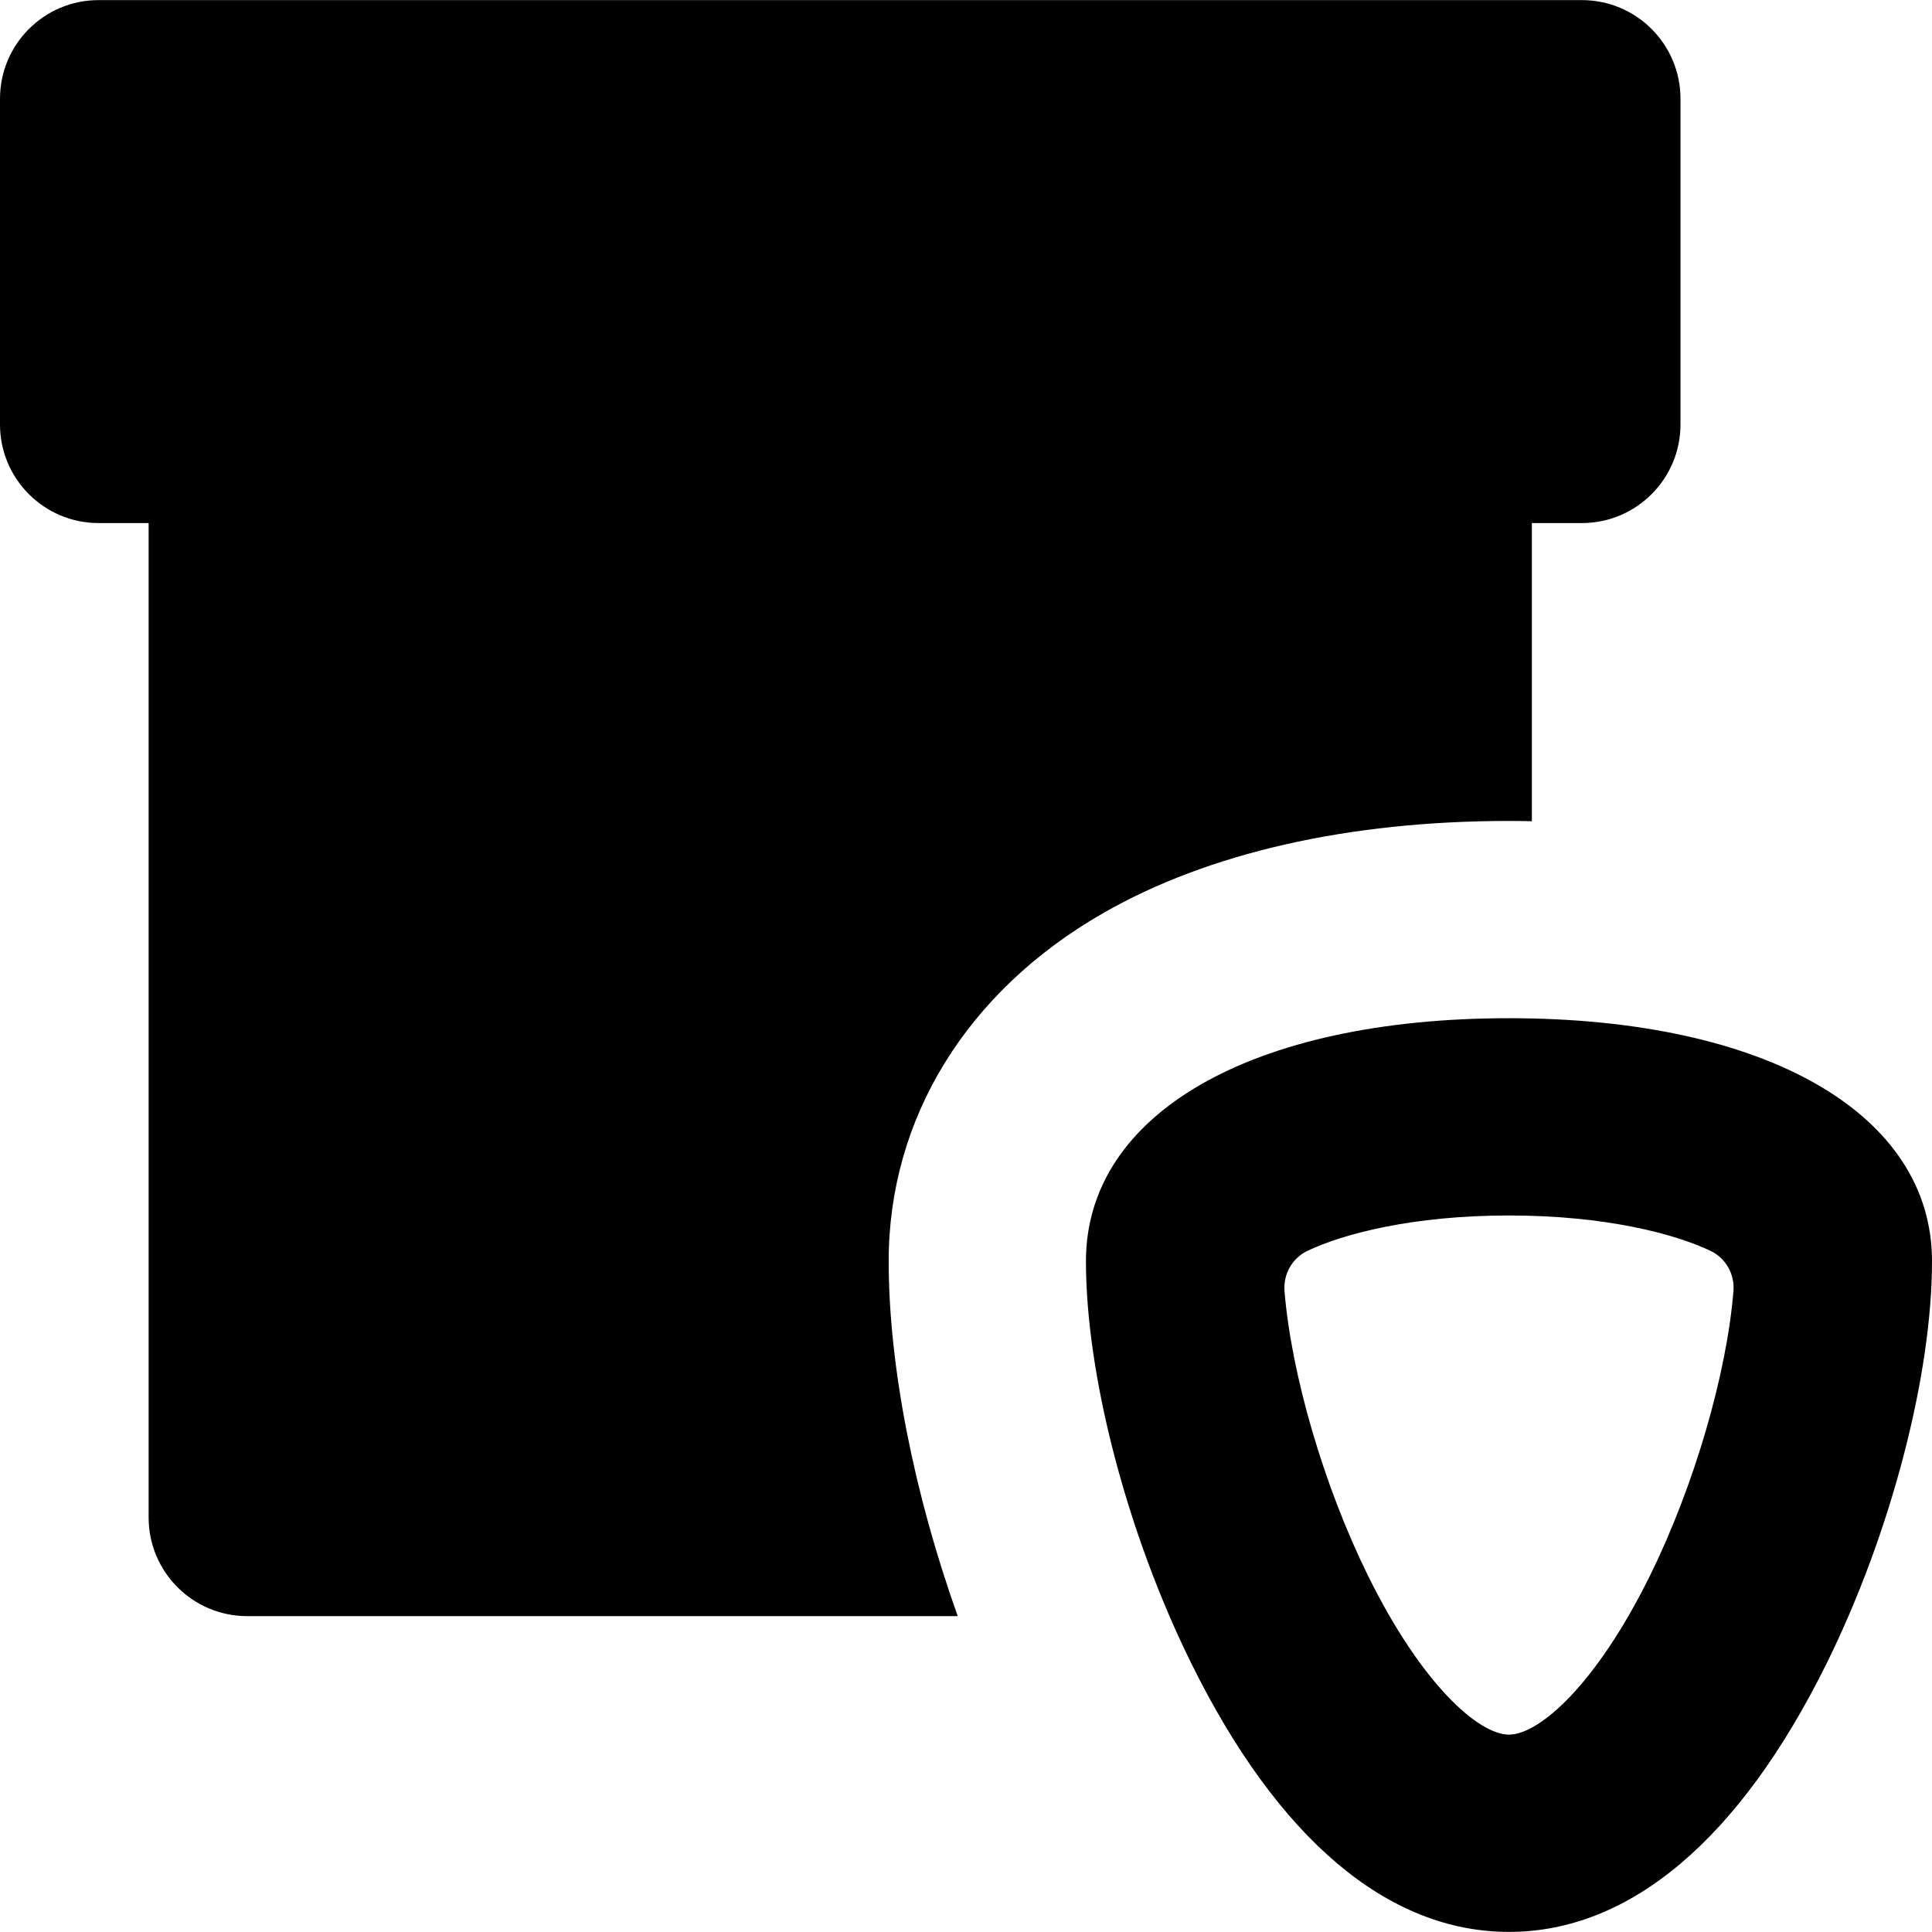 <?xml version="1.0" encoding="iso-8859-1"?>
<!-- Uploaded to: SVG Repo, www.svgrepo.com, Generator: SVG Repo Mixer Tools -->
<!DOCTYPE svg PUBLIC "-//W3C//DTD SVG 1.1//EN" "http://www.w3.org/Graphics/SVG/1.1/DTD/svg11.dtd">
<svg fill="#000000" height="800px" width="800px" version="1.1" id="Capa_1" xmlns="http://www.w3.org/2000/svg" xmlns:xlink="http://www.w3.org/1999/xlink" 
	 viewBox="0 0 293.817 293.817" xml:space="preserve">
<g>
	<path d="M167.719,138.894c15.996-9.188,37.354-14.045,61.764-14.045c1.169,0,2.325,0.021,3.48,0.043V79.548h7.604
		c8.284,0,15-6.716,15-15V15.015c0-8.284-6.716-15-15-15H15c-8.284,0-15,6.716-15,15v49.533c0,8.284,6.716,15,15,15h7.604v151.234
		c0,8.284,6.716,15,15,15h108.049c-6.627-18.575-10.502-37.987-10.502-53.98C135.15,170.067,147.021,150.783,167.719,138.894z"/>
	<path d="M293.817,191.802c0-22.448-25.252-36.953-64.334-36.953c-39.081,0-64.333,14.505-64.333,36.953
		c0,17.432,6.279,41.421,15.998,61.114c13.199,26.748,29.913,40.886,48.335,40.886c18.422,0,35.136-14.138,48.336-40.885
		C287.538,233.223,293.817,209.234,293.817,191.802z M208.051,239.641c-6.743-13.664-11.681-30.703-12.704-43.293
		c-0.208-2.563,1.167-5.016,3.49-6.12c5.447-2.589,15.988-5.379,30.647-5.379c14.66,0,25.202,2.79,30.648,5.379
		c2.322,1.104,3.698,3.557,3.49,6.12c-1.023,12.59-5.961,29.628-12.705,43.293c-8.191,16.601-16.852,24.161-21.433,24.161
		C224.903,263.802,216.243,256.242,208.051,239.641z"/>
</g>
</svg>